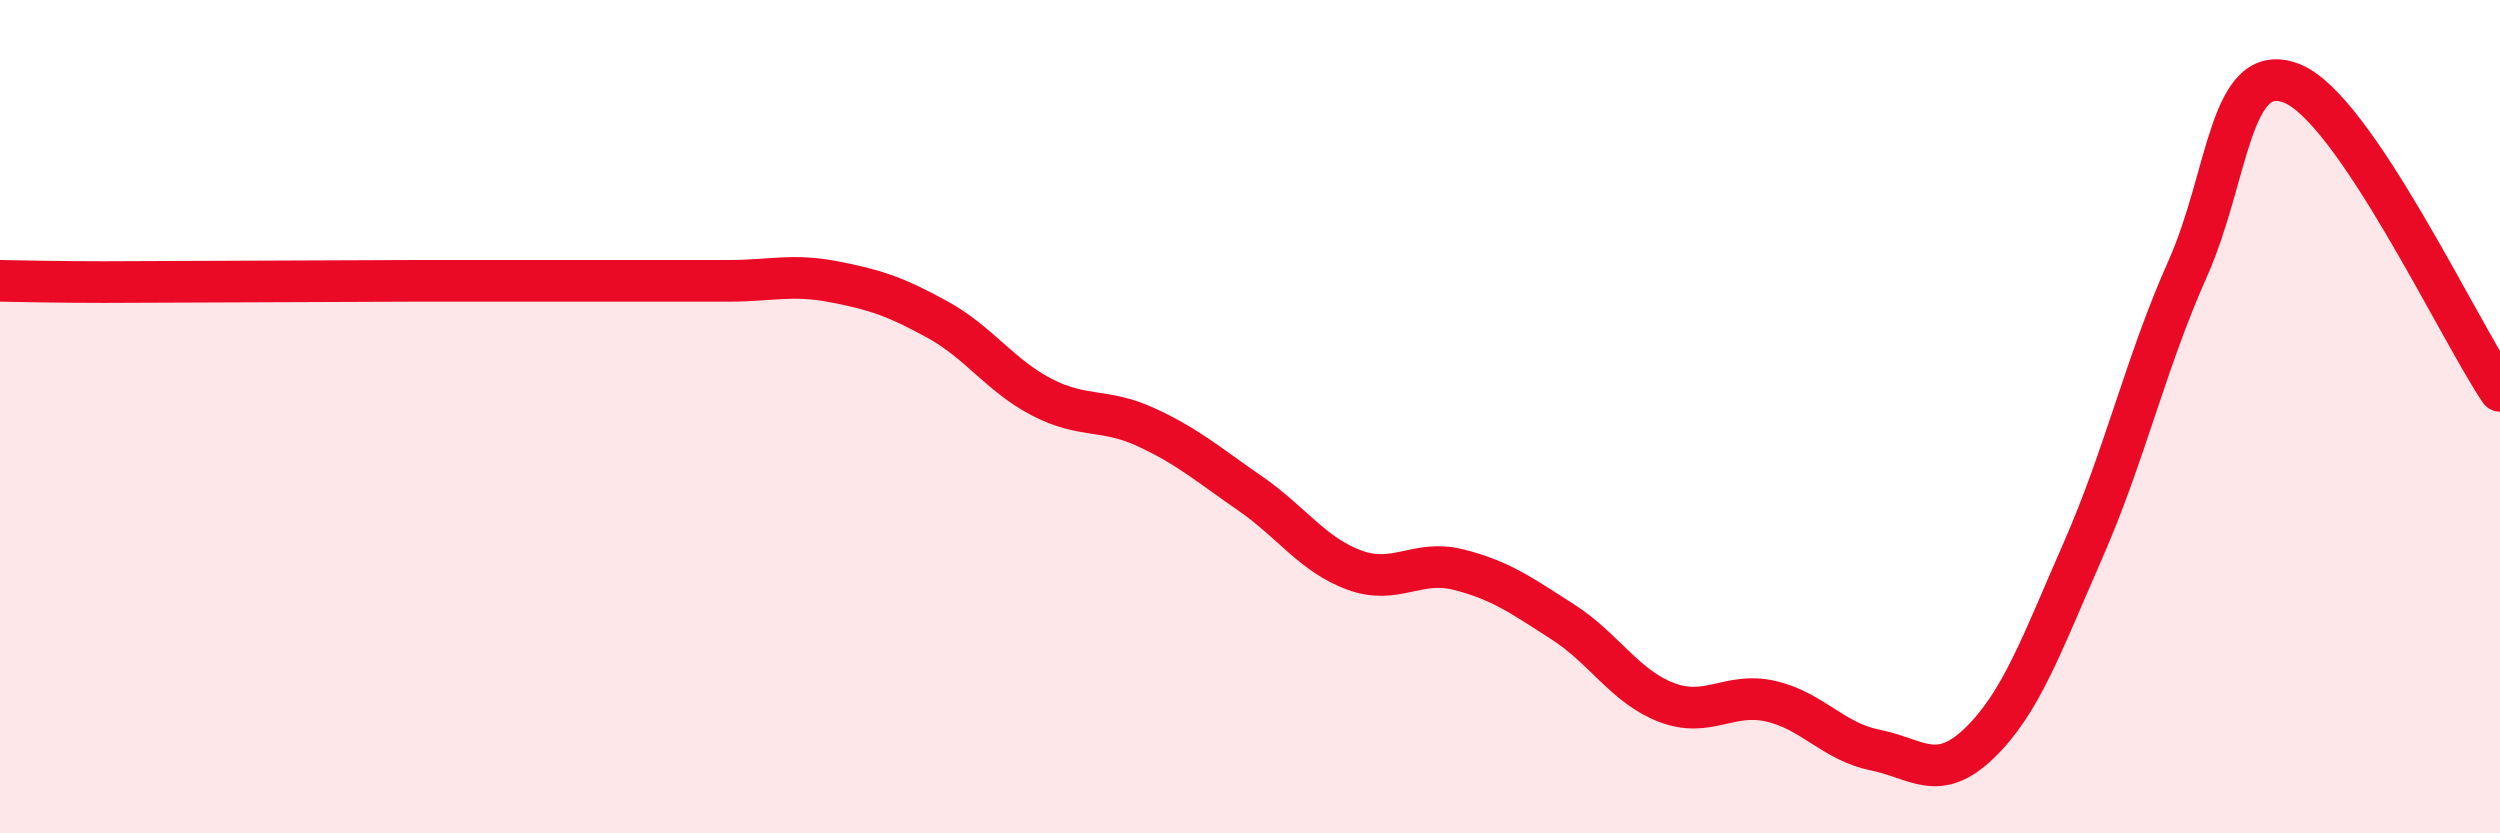 
    <svg width="60" height="20" viewBox="0 0 60 20" xmlns="http://www.w3.org/2000/svg">
      <path
        d="M 0,6.74 C 0.5,6.75 1.5,6.77 2.5,6.77 C 3.5,6.77 4,6.76 5,6.76 C 6,6.76 6.5,6.75 7.5,6.75 C 8.5,6.75 9,6.74 10,6.74 C 11,6.74 11.5,6.74 12.5,6.74 C 13.5,6.74 14,6.74 15,6.74 C 16,6.74 16.5,6.74 17.5,6.74 C 18.5,6.74 19,6.57 20,6.76 C 21,6.95 21.5,7.12 22.5,7.67 C 23.5,8.22 24,9.01 25,9.53 C 26,10.05 26.5,9.79 27.5,10.25 C 28.5,10.71 29,11.15 30,11.84 C 31,12.53 31.5,13.31 32.5,13.68 C 33.5,14.05 34,13.42 35,13.67 C 36,13.92 36.5,14.28 37.5,14.92 C 38.5,15.56 39,16.48 40,16.86 C 41,17.24 41.5,16.6 42.5,16.83 C 43.5,17.06 44,17.8 45,18 C 46,18.2 46.5,18.8 47.5,17.84 C 48.5,16.88 49,15.47 50,13.19 C 51,10.91 51.5,8.7 52.5,6.46 C 53.5,4.22 53.5,1.42 55,2 C 56.5,2.58 59,7.9 60,9.38L60 20L0 20Z"
        fill="#EB0A25"
        opacity="0.1"
        stroke-linecap="round"
        stroke-linejoin="round"
      />
      <path
        d="M 0,6.74 C 0.5,6.75 1.5,6.77 2.5,6.77 C 3.5,6.77 4,6.76 5,6.76 C 6,6.76 6.5,6.75 7.5,6.75 C 8.5,6.75 9,6.74 10,6.74 C 11,6.74 11.5,6.74 12.5,6.74 C 13.5,6.74 14,6.74 15,6.74 C 16,6.74 16.5,6.74 17.5,6.74 C 18.5,6.74 19,6.57 20,6.76 C 21,6.95 21.5,7.12 22.5,7.67 C 23.5,8.22 24,9.01 25,9.53 C 26,10.05 26.5,9.79 27.5,10.25 C 28.5,10.71 29,11.15 30,11.84 C 31,12.53 31.5,13.31 32.5,13.68 C 33.5,14.05 34,13.42 35,13.67 C 36,13.92 36.5,14.28 37.5,14.92 C 38.5,15.56 39,16.48 40,16.86 C 41,17.24 41.5,16.6 42.5,16.83 C 43.5,17.06 44,17.8 45,18 C 46,18.2 46.5,18.8 47.5,17.84 C 48.5,16.88 49,15.47 50,13.19 C 51,10.91 51.5,8.7 52.5,6.46 C 53.5,4.22 53.5,1.42 55,2 C 56.5,2.58 59,7.9 60,9.38"
        stroke="#EB0A25"
        stroke-width="1"
        fill="none"
        stroke-linecap="round"
        stroke-linejoin="round"
      />
    </svg>
  